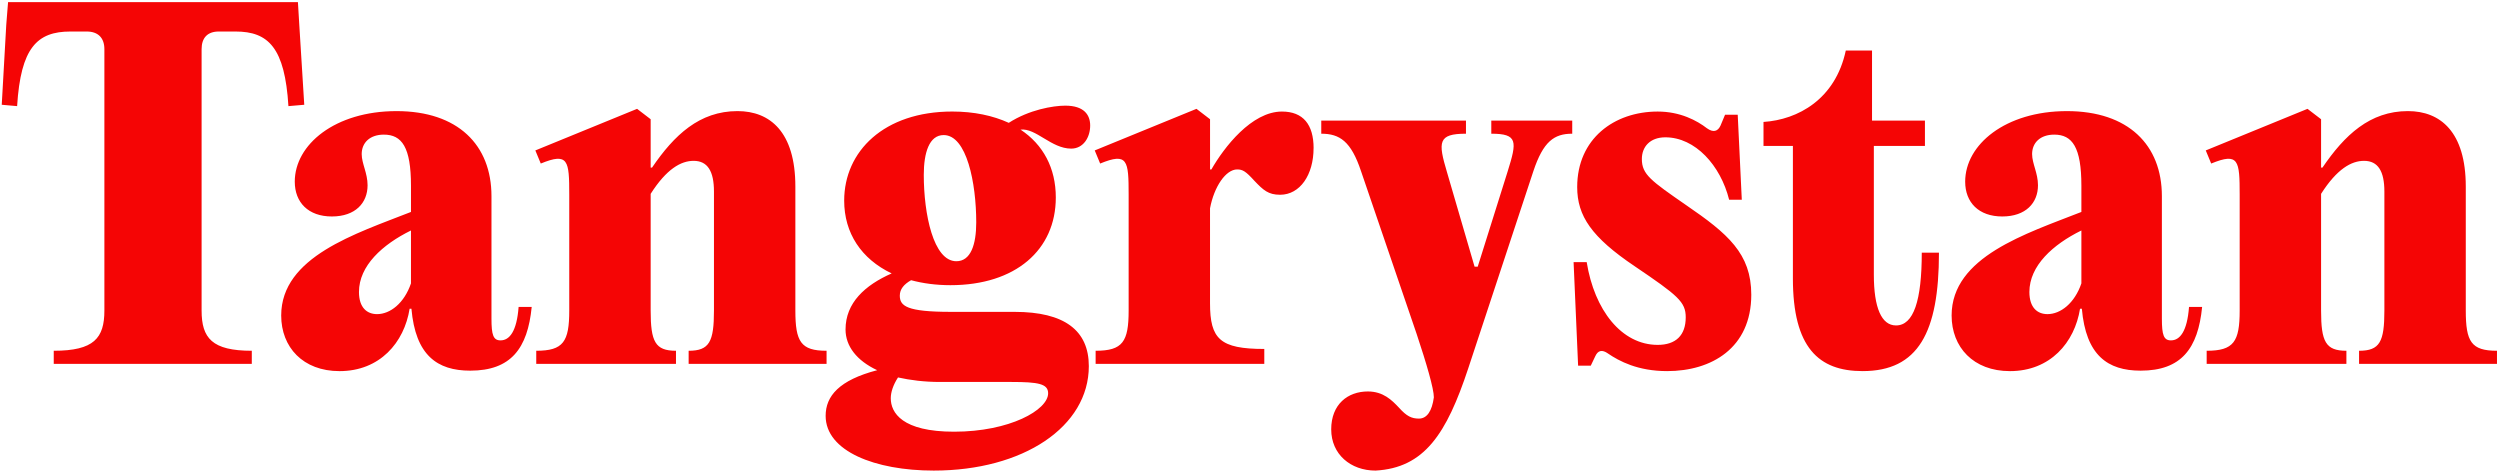 <?xml version="1.0" encoding="UTF-8"?> <svg xmlns="http://www.w3.org/2000/svg" id="Layer_1" width="2559.06" height="485.21" data-name="Layer 1"><defs><style>.cls-1{fill:#F50505}</style></defs><path d="M72.14 32.26c-34.25 0-50.92 16.66-54.62 76.37l-15.74-1.39 4.63-81.93L8.26 2.17h296.7l1.39 23.14 5.09 81.93-16.2 1.39c-3.7-59.71-20.37-76.37-54.16-76.37h-17.13c-11.57 0-17.59 6.48-17.59 18.05v267.54c0 28.24 10.65 41.2 51.38 41.2v13.42H55.01v-13.42c41.2 0 51.84-12.96 51.84-41.2V50.31c0-11.57-6.48-18.05-18.05-18.05H72.14ZM544.27 314.15c-4.17 42.58-21.29 65.27-62.95 65.27-33.79 0-56.01-15.74-60.17-63.41h-1.85c-5.55 34.72-30.55 63.88-71.75 63.88-37.49 0-59.71-24.53-59.71-56.93 0-60.17 76.37-83.78 132.85-106v-26.85c0-39.34-9.26-52.3-27.77-52.3-14.35 0-22.68 8.33-22.68 19.9 0 9.72 6.02 19.44 6.02 31.94 0 18.05-12.5 31.94-36.57 31.94s-37.96-14.35-37.96-35.64c0-37.96 41.2-72.21 104.15-72.21s97.2 34.72 97.2 87.02V326.2c0 16.66 1.85 22.22 9.26 22.22 9.26 0 16.66-9.26 18.52-34.25h13.42Zm-123.59-24.07v-54.16c-29.16 14.35-53.23 36.1-53.23 62.95 0 16.2 8.33 22.68 18.52 22.68 13.42 0 27.77-11.11 34.72-31.48ZM548.91 359.05c27.77 0 33.79-9.26 33.79-41.2v-118.5c0-35.18-.93-43.51-29.16-31.94l-5.55-13.42 104.15-42.58 13.89 10.65v49.53h1.39c22.68-33.33 48.6-57.86 87.48-57.86 33.33 0 59.25 21.29 59.25 77.3v126.83c0 31.94 5.55 41.2 31.94 41.2v13.42H704.91v-13.42c21.29 0 25.92-9.26 25.92-41.2V196.12c0-20.83-6.48-31.48-20.83-31.48-12.96 0-27.77 8.33-43.97 33.79v119.42c0 31.94 4.63 41.2 25.92 41.2v13.42H548.92v-13.42ZM1038.64 319.24c50.92 0 75.91 18.98 75.91 55.54 0 62.02-67.12 106.92-158.77 106.92-60.17 0-110.63-19.9-110.63-56.01 0-20.37 13.89-36.57 52.77-46.75-20.83-9.72-32.4-24.53-32.4-41.66 0-27.31 19.9-45.36 47.21-57.4-31.01-14.81-48.6-41.2-48.6-74.52 0-50.45 40.73-91.19 110.63-91.19 22.22 0 41.66 4.17 57.86 11.57 20.83-13.42 45.36-17.59 57.86-17.59 18.98 0 25.46 9.26 25.46 20.37 0 12.04-6.94 23.61-19.44 23.61-20.37 0-36.1-21.29-51.84-19.44 23.14 15.27 36.1 39.34 36.1 69.43 0 53.69-41.2 89.8-107.85 89.8-14.81 0-28.24-1.85-40.27-5.09-7.41 4.17-11.57 9.26-11.57 15.74 0 10.65 6.94 16.66 52.3 16.66h65.27Zm34.25 83.32c0-9.72-10.18-11.57-37.49-11.57h-73.13c-16.2 0-30.55-1.85-43.05-4.63-5.09 7.87-7.41 15.28-7.41 21.29 0 14.81 11.57 34.25 64.8 34.25 56.93 0 96.28-22.22 96.28-39.34ZM945.6 178.99c0 39.81 9.72 88.41 33.33 88.41 14.81 0 20.37-17.13 20.37-39.81 0-40.27-9.72-89.33-33.33-89.33-14.81 0-20.37 18.05-20.37 40.73ZM1344.6 151.68c0 27.31-13.89 47.68-34.25 47.68-12.03 0-17.13-4.63-26.38-14.35-8.79-9.72-12.03-11.57-17.59-11.57-11.57 0-23.61 17.59-27.77 39.81v97.2c0 36.57 10.18 46.75 55.55 46.75v15.27h-172.65v-13.42c27.77 0 33.79-9.26 33.79-41.2v-118.5c0-35.18-.93-43.51-29.16-31.94l-5.55-13.42 104.15-42.58 13.89 10.65v51.38h1.39c12.96-22.68 41.2-59.25 72.21-59.25 21.76 0 32.4 13.42 32.4 37.49ZM1362.65 439.59c0-25.92 17.13-38.88 37.49-38.88 15.74 0 24.53 8.79 31.94 16.66 7.87 8.79 12.96 11.11 20.37 11.11 8.33 0 13.42-7.87 15.28-21.76 0-8.79-7.41-34.25-17.59-64.8l-56.93-166.64c-10.18-30.55-21.75-38.42-40.73-38.42v-13.42h148.12v13.42c-28.7 0-28.7 8.33-19.44 39.34l28.24 96.74h3.24l30.55-97.2c9.72-31.01 10.65-38.88-16.66-38.88v-13.42h82.85v13.42c-18.52 0-29.62 7.87-39.81 38.42l-66.65 201.81c-22.22 67.12-44.9 101.83-94.89 104.61-25.46 0-45.36-16.66-45.36-42.12ZM1645.94 361.82c-6.02-4.17-10.18-3.24-12.96 2.78l-4.63 9.72h-12.96l-4.63-106h13.42c7.87 49.06 35.64 84.71 72.67 84.71 18.51 0 28.7-9.72 28.7-28.24 0-15.74-7.87-22.22-52.31-52.3-43.97-29.62-58.79-51.38-58.79-81 0-49.53 37.96-77.3 82.39-77.3 23.14 0 40.27 9.26 50.45 17.13 6.48 4.63 11.11 3.24 13.89-2.78l4.63-11.11h12.96l4.17 87.02h-12.96c-8.79-35.18-34.72-63.88-65.27-63.88-15.74 0-24.07 9.72-24.07 22.22 0 15.74 9.26 22.22 45.36 47.21 42.58 29.16 66.65 49.53 66.65 91.65 0 54.62-40.73 78.23-86.09 78.23-30.09 0-49.06-10.18-60.64-18.05ZM1984.76 258.6c0 81.93-21.29 121.27-78.23 121.27-44.9 0-71.28-24.07-71.28-94.89V149.36h-30.09v-24.53c35.18-2.31 73.6-23.14 84.24-73.13h26.85v71.75h54.16v25.92h-52.3v131.92c0 33.79 7.87 51.84 22.68 51.84 18.05 0 26.38-25.46 26.38-74.52h17.59ZM2254.15 314.15c-4.17 42.58-21.29 65.27-62.95 65.27-33.79 0-56.01-15.74-60.17-63.41h-1.85c-5.55 34.72-30.55 63.88-71.75 63.88-37.49 0-59.71-24.53-59.71-56.93 0-60.17 76.37-83.78 132.84-106v-26.85c0-39.34-9.26-52.3-27.77-52.3-14.35 0-22.68 8.33-22.68 19.9 0 9.72 6.02 19.44 6.02 31.94 0 18.05-12.5 31.94-36.57 31.94s-37.96-14.35-37.96-35.64c0-37.96 41.2-72.21 104.15-72.21s97.2 34.72 97.2 87.02V326.2c0 16.66 1.85 22.22 9.26 22.22 9.26 0 16.66-9.26 18.52-34.25h13.42Zm-123.59-24.07v-54.16c-29.16 14.35-53.23 36.1-53.23 62.95 0 16.2 8.33 22.68 18.51 22.68 13.42 0 27.77-11.11 34.72-31.48ZM2258.79 359.05c27.77 0 33.79-9.26 33.79-41.2v-118.5c0-35.18-.93-43.51-29.16-31.94l-5.55-13.42 104.15-42.58 13.89 10.65v49.53h1.39c22.68-33.33 48.6-57.86 87.48-57.86 33.33 0 59.25 21.29 59.25 77.3v126.83c0 31.94 5.55 41.2 31.94 41.2v13.42h-141.18v-13.42c21.29 0 25.92-9.26 25.92-41.2V196.12c0-20.83-6.48-31.48-20.83-31.48-12.96 0-27.77 8.33-43.97 33.79v119.42c0 31.94 4.63 41.2 25.92 41.2v13.42H2258.8v-13.42Z" class="cls-1"></path></svg> 